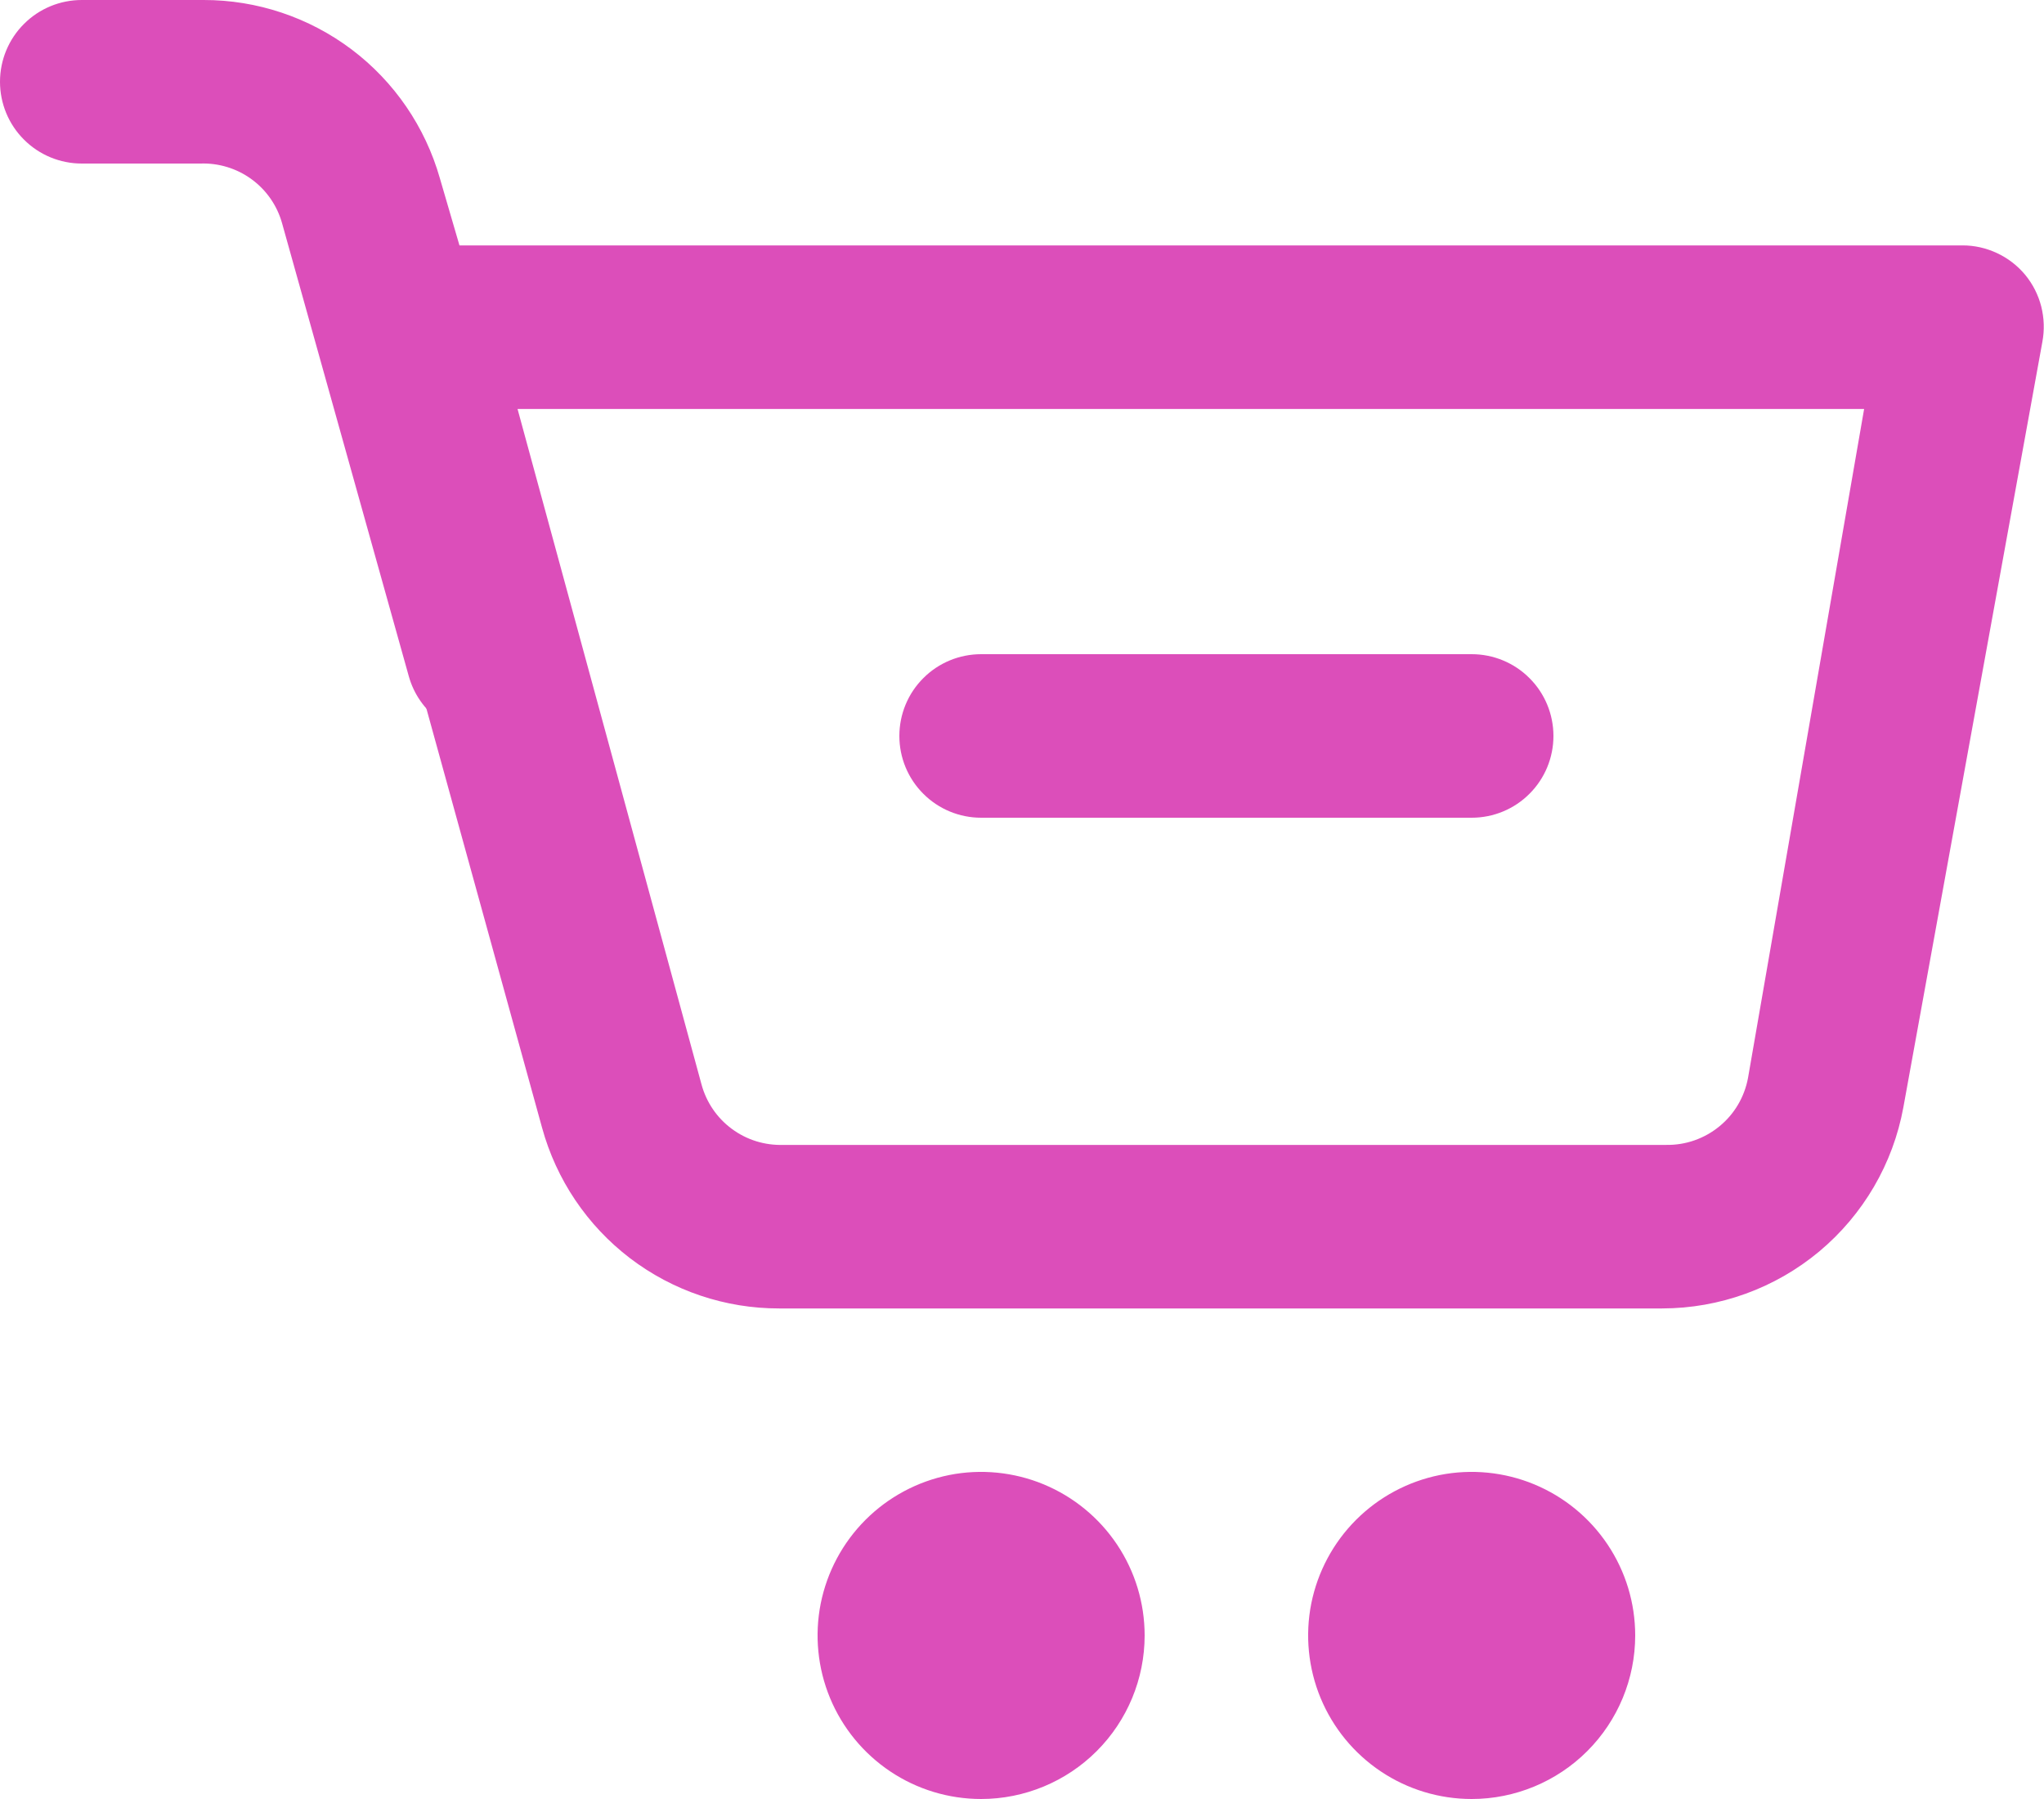 <svg width="25" height="22" viewBox="0 0 25 22" fill="none" xmlns="http://www.w3.org/2000/svg">
<path d="M20.33 16.001H9.53C8.871 16.002 8.23 15.786 7.706 15.387C7.182 14.987 6.804 14.426 6.63 13.791L4 4.261C3.96 4.112 3.954 3.957 3.983 3.806C4.013 3.655 4.077 3.513 4.17 3.391C4.267 3.264 4.393 3.163 4.538 3.095C4.682 3.027 4.841 2.995 5 3.001H24C24.147 3 24.292 3.033 24.425 3.095C24.558 3.157 24.676 3.248 24.77 3.361C24.863 3.474 24.93 3.606 24.966 3.747C25.002 3.889 25.007 4.037 24.98 4.181L23.28 13.541C23.154 14.231 22.789 14.855 22.25 15.305C21.711 15.754 21.032 16 20.33 16.001ZM6.33 5.001L8.58 13.261C8.639 13.479 8.769 13.671 8.951 13.805C9.133 13.94 9.354 14.008 9.58 14.001H20.38C20.617 14.005 20.847 13.924 21.03 13.774C21.214 13.624 21.337 13.414 21.38 13.181L22.8 5.001H6.33Z" fill="#DC4EBA"/>
<path d="M6 9C5.776 9.008 5.555 8.941 5.373 8.808C5.192 8.676 5.06 8.486 5 8.27L3.45 2.73C3.39 2.514 3.258 2.324 3.077 2.192C2.895 2.059 2.674 1.992 2.45 2H1C0.735 2 0.48 1.895 0.293 1.707C0.105 1.52 0 1.265 0 1C0 0.735 0.105 0.48 0.293 0.293C0.48 0.105 0.735 2.9997e-06 1 2.9997e-06H2.49C3.143 -0.001 3.779 0.212 4.301 0.605C4.822 0.998 5.201 1.551 5.38 2.18L7 7.73C7.041 7.861 7.054 8 7.039 8.136C7.023 8.273 6.98 8.405 6.912 8.524C6.843 8.643 6.751 8.747 6.64 8.829C6.53 8.911 6.404 8.969 6.27 9C6.181 9.015 6.089 9.015 6 9Z" fill="#DC4EBA"/>
<path d="M12 22C11.604 22 11.218 21.883 10.889 21.663C10.56 21.443 10.304 21.131 10.152 20.765C10.001 20.4 9.961 19.998 10.038 19.61C10.116 19.222 10.306 18.866 10.586 18.586C10.866 18.306 11.222 18.116 11.61 18.038C11.998 17.961 12.4 18.001 12.765 18.152C13.131 18.304 13.443 18.56 13.663 18.889C13.883 19.218 14 19.604 14 20C14 20.53 13.789 21.039 13.414 21.414C13.039 21.789 12.53 22 12 22Z" fill="#DC4EBA"/>
<path d="M18 22C17.604 22 17.218 21.883 16.889 21.663C16.56 21.443 16.304 21.131 16.152 20.765C16.001 20.4 15.961 19.998 16.038 19.61C16.116 19.222 16.306 18.866 16.586 18.586C16.866 18.306 17.222 18.116 17.61 18.038C17.998 17.961 18.4 18.001 18.765 18.152C19.131 18.304 19.443 18.56 19.663 18.889C19.883 19.218 20 19.604 20 20C20 20.53 19.789 21.039 19.414 21.414C19.039 21.789 18.53 22 18 22Z" fill="#DC4EBA"/>
<path d="M18 10H12C11.735 10 11.48 9.895 11.293 9.707C11.105 9.52 11 9.265 11 9C11 8.735 11.105 8.48 11.293 8.293C11.48 8.105 11.735 8 12 8H18C18.265 8 18.52 8.105 18.707 8.293C18.895 8.48 19 8.735 19 9C19 9.265 18.895 9.52 18.707 9.707C18.52 9.895 18.265 10 18 10Z" fill="#DC4EBA"/>
</svg>

